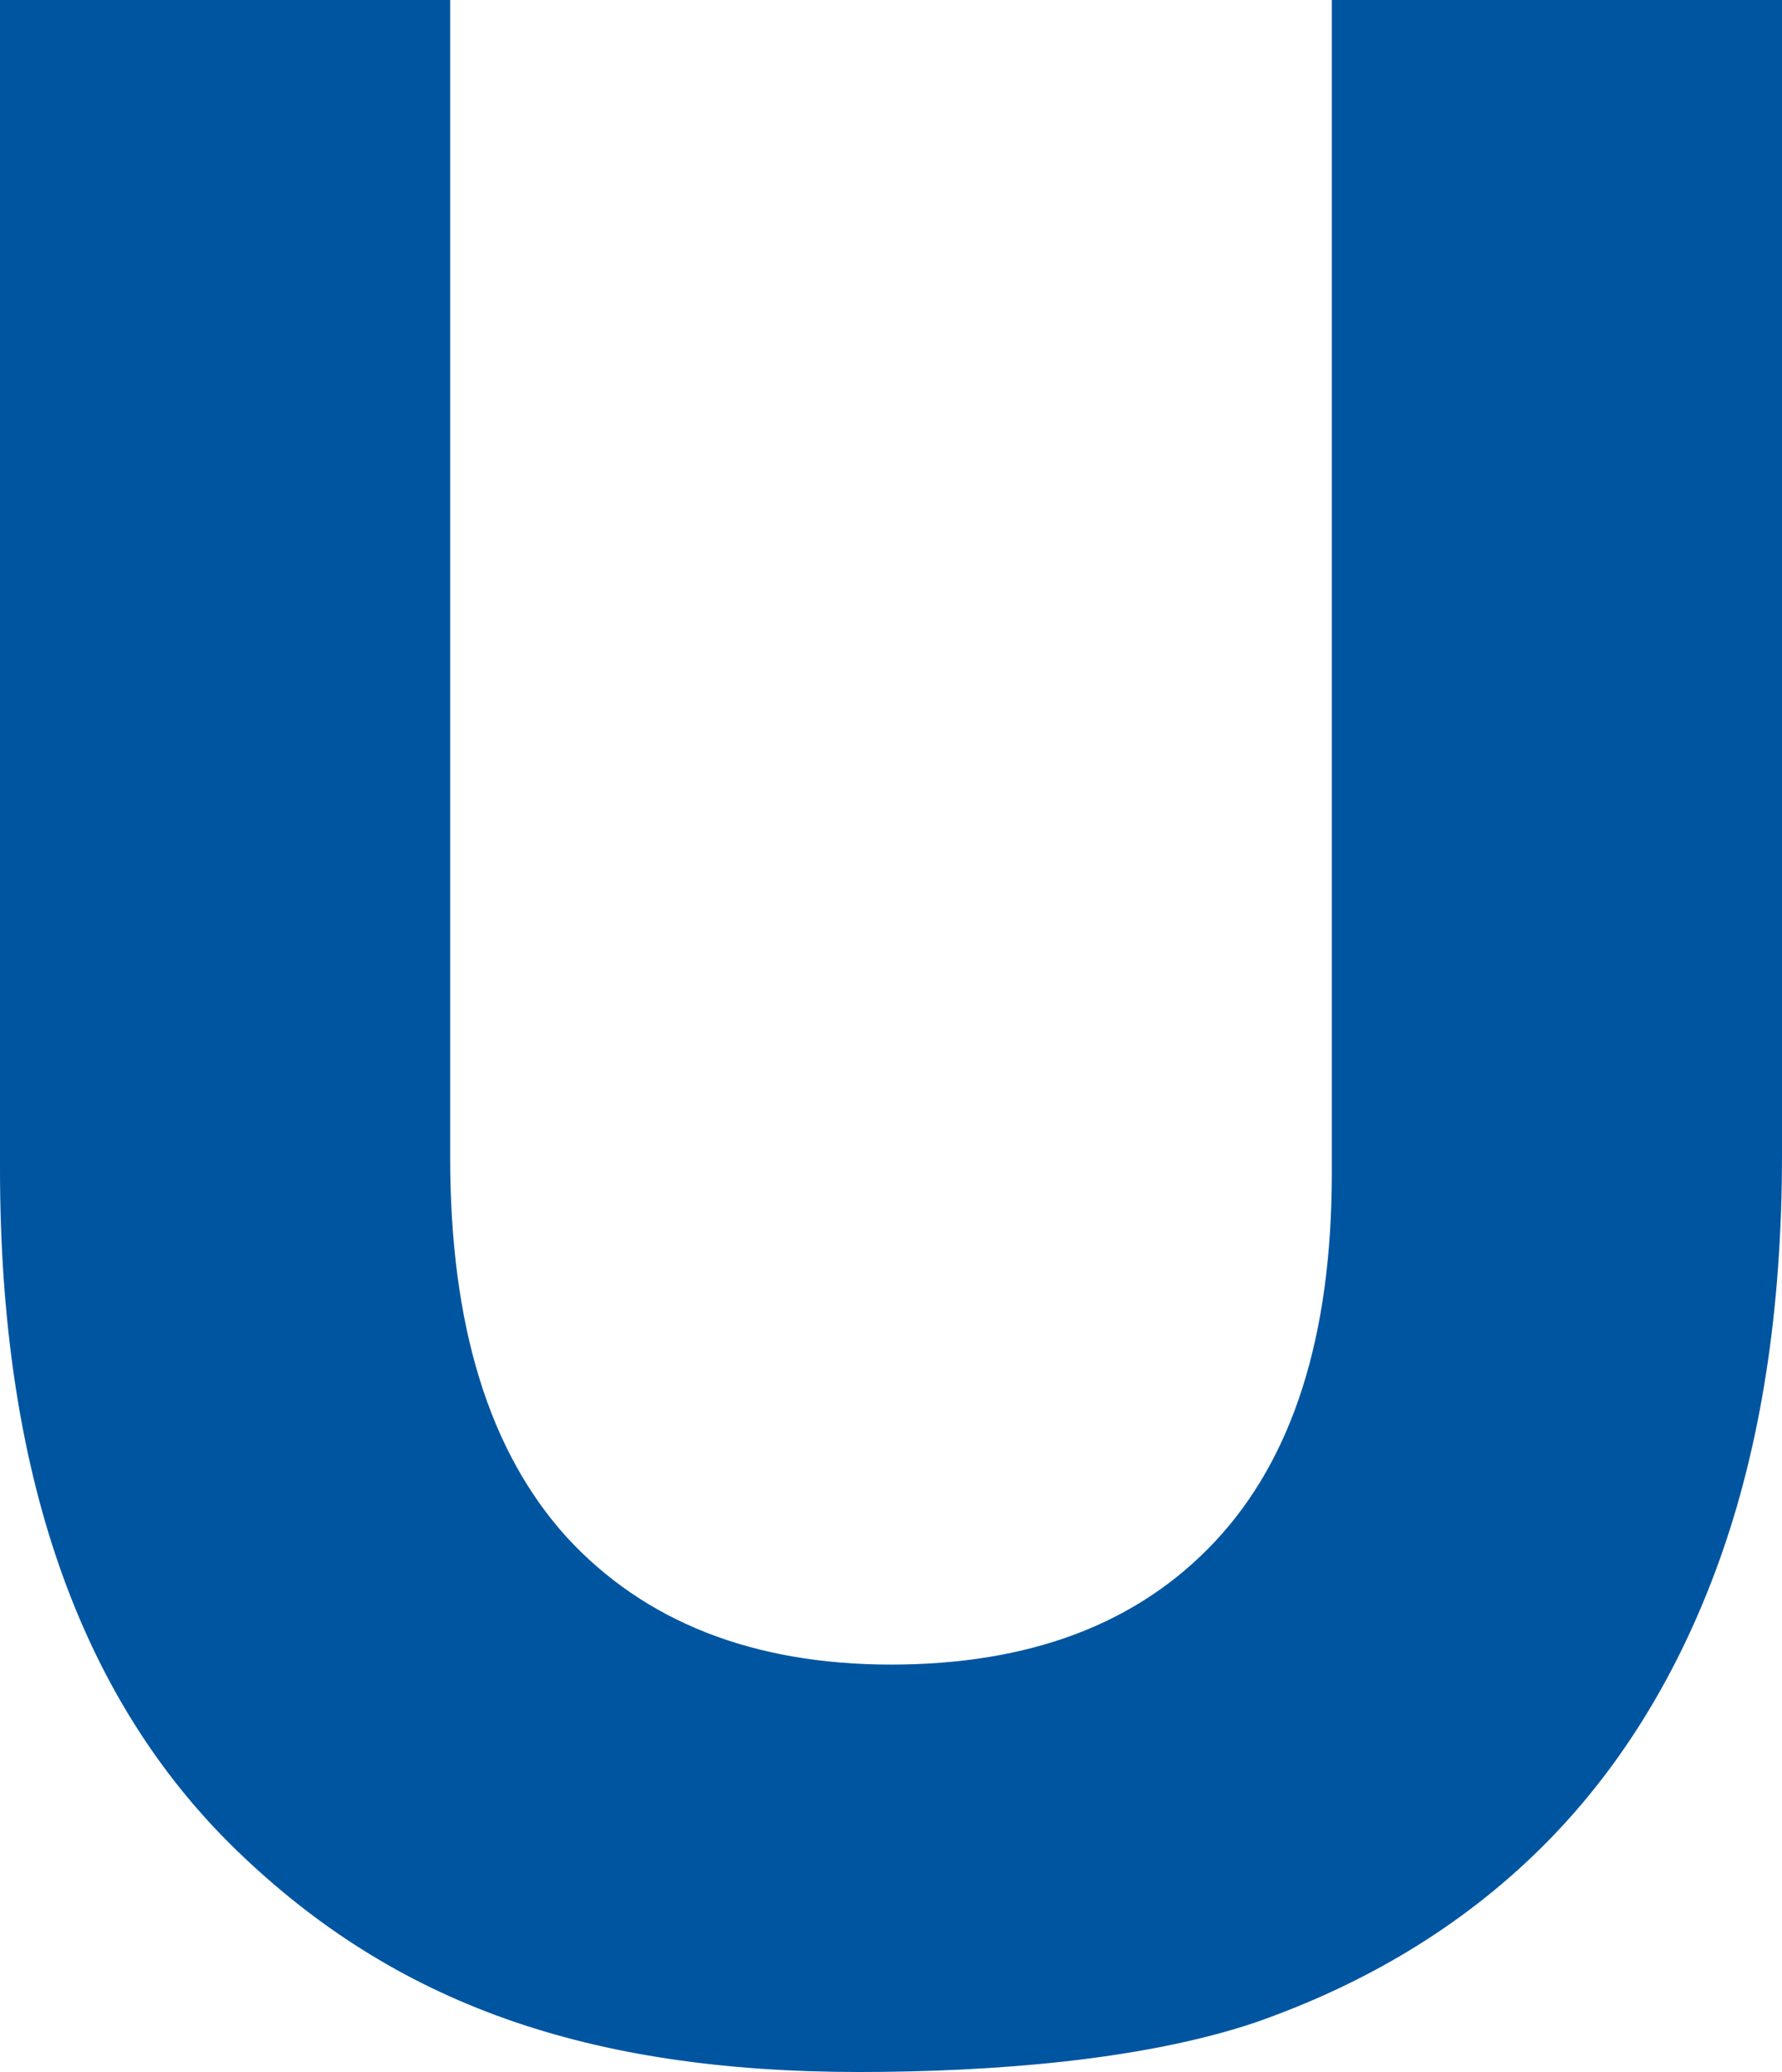 <?xml version="1.0" encoding="UTF-8"?>
<svg id="_レイヤー_2" data-name="レイヤー 2" xmlns="http://www.w3.org/2000/svg" viewBox="0 0 13.3 15.46">
  <defs>
    <style>
      .cls-1 {
        fill: #0055a1;
      }
    </style>
  </defs>
  <g id="_レイヤー_2-2" data-name=" レイヤー 2">
    <g id="_レイヤー_1-2" data-name=" レイヤー 1-2">
      <path class="cls-1" d="M6.42,15.46c-2.04,0-3.47-.51-4.65-1.65-1.18-1.14-1.77-2.83-1.77-5.09V0h3.36v8.64c0,1.25.29,2.19.87,2.83.58.63,1.39.95,2.42.95s1.84-.3,2.42-.92.87-1.53.87-2.75V0h3.36v8.62c0,1.16-.16,2.17-.47,3.03s-.76,1.58-1.34,2.15-1.29,1-2.12,1.29c-.83.28-1.95.37-2.97.37h.02Z"/>
    </g>
  </g>
</svg>